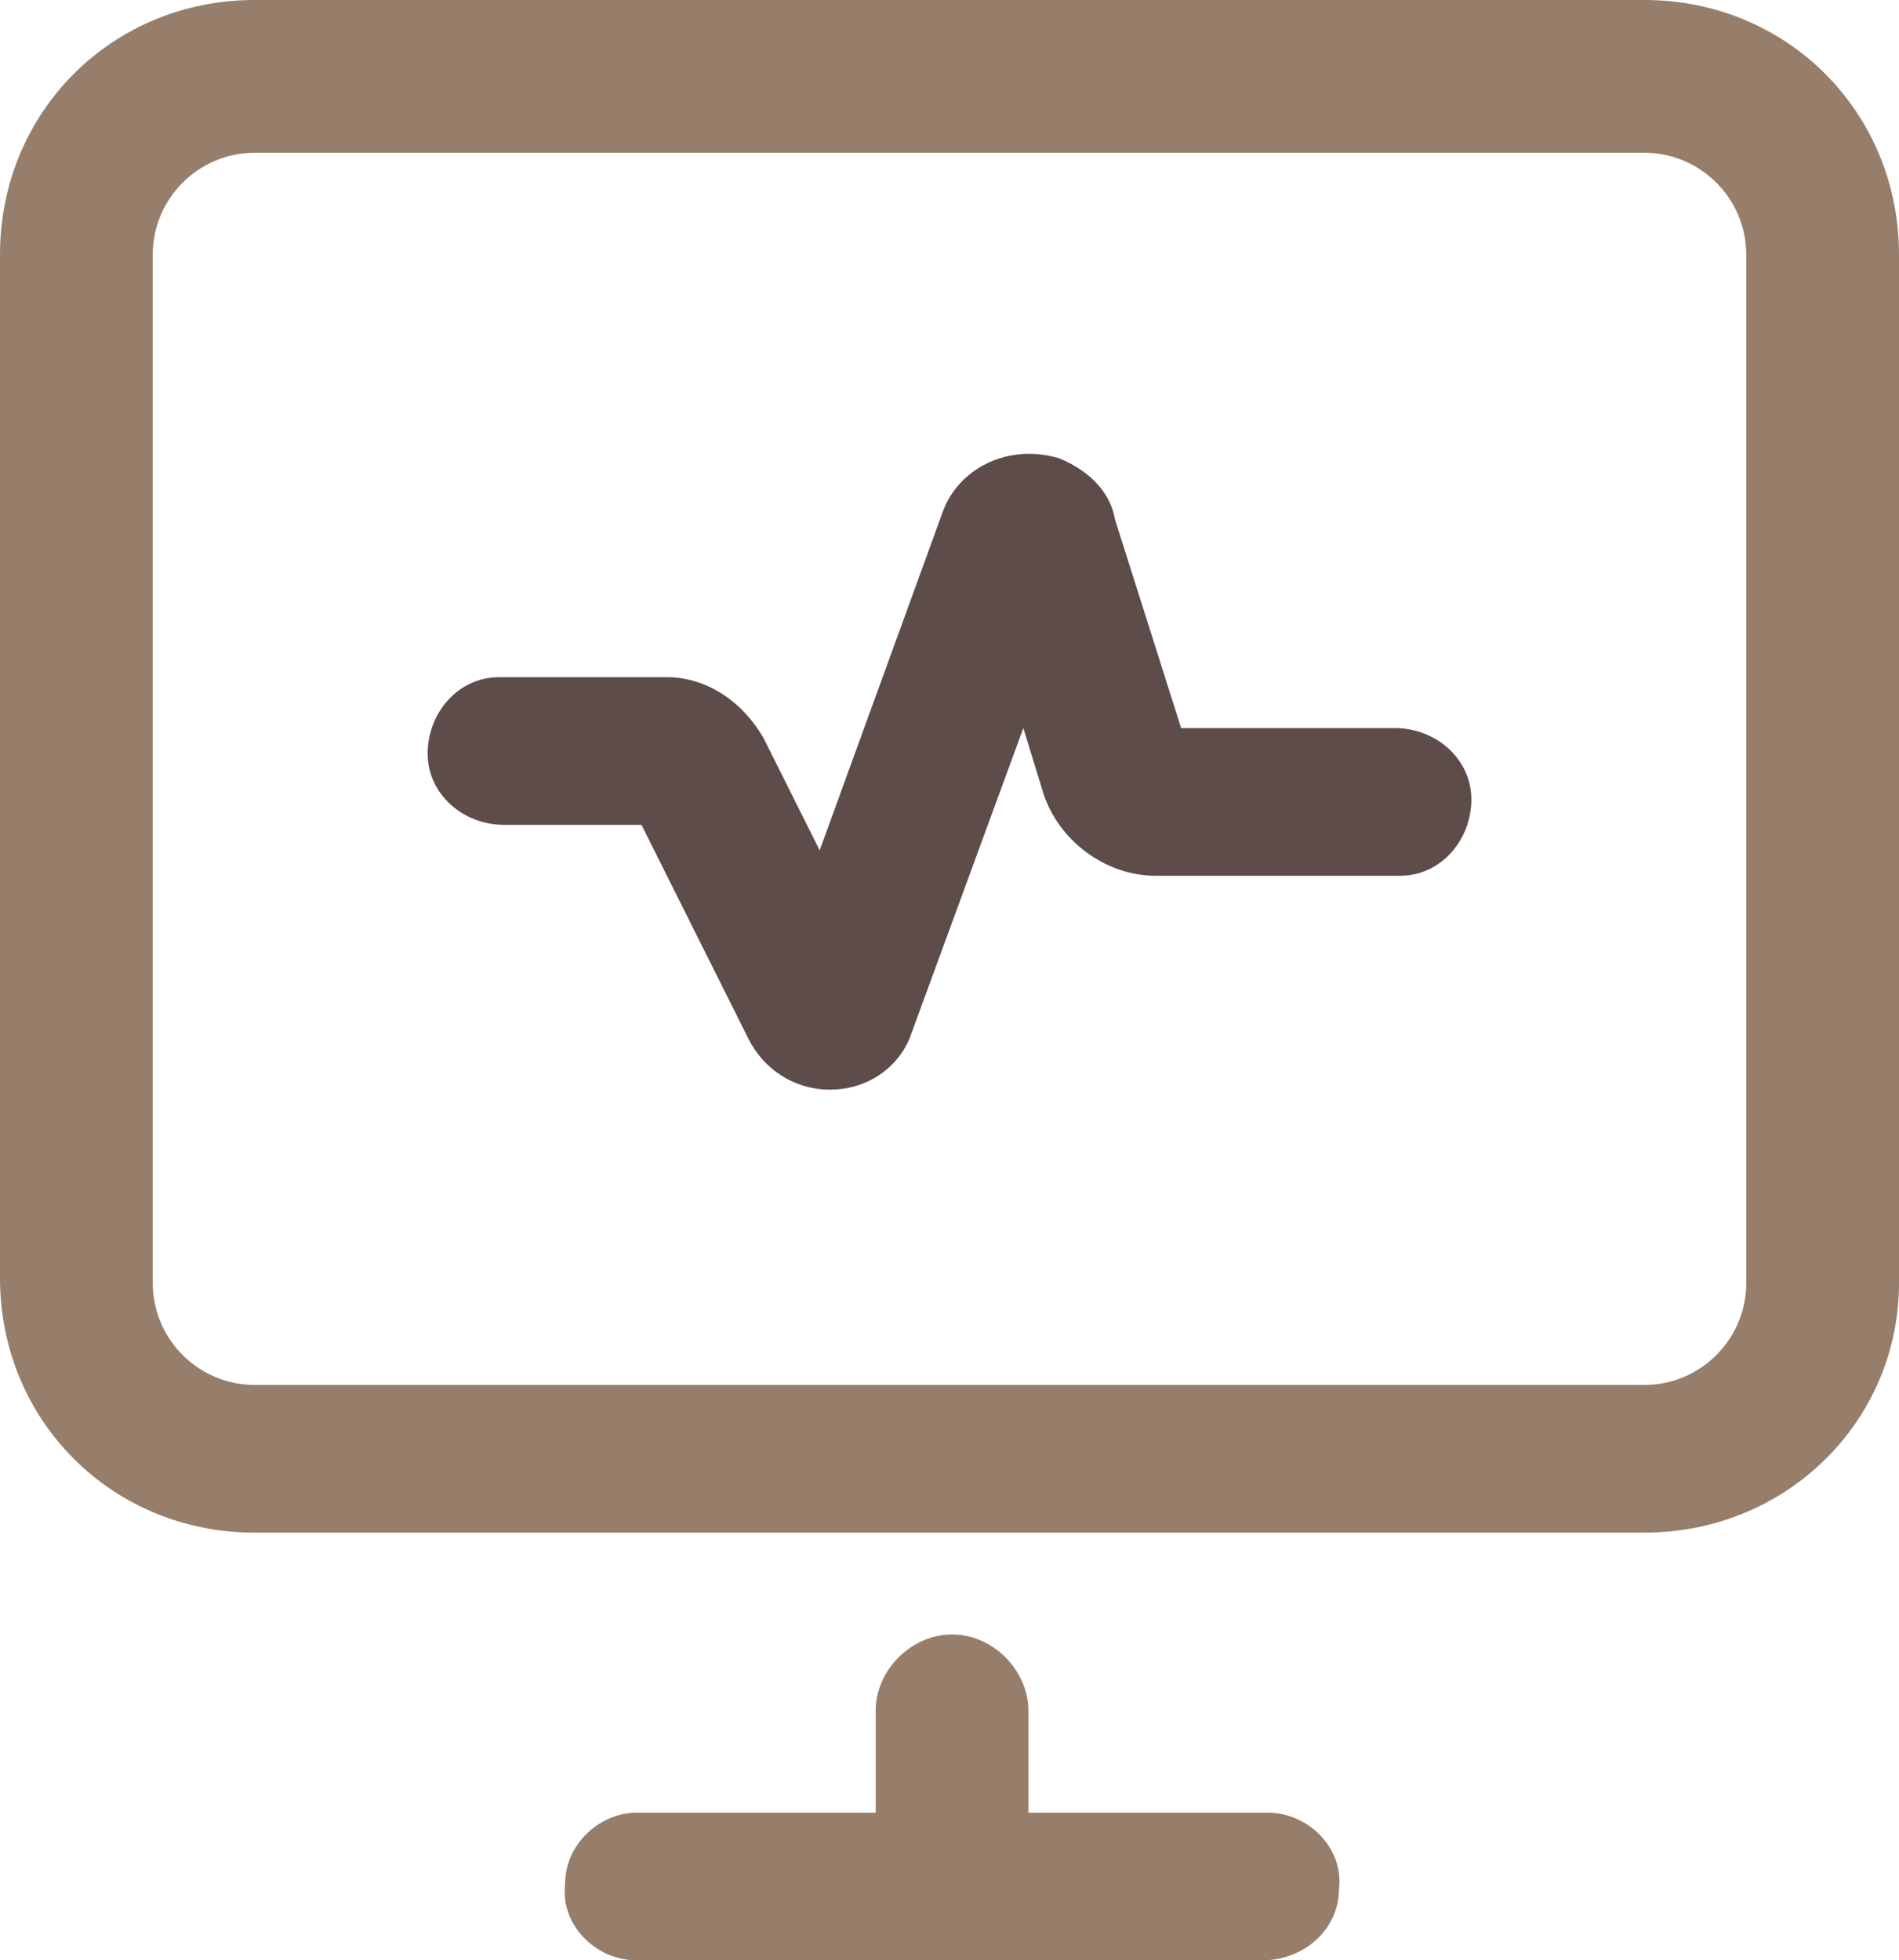 <?xml version="1.0" encoding="utf-8"?>
<!-- Generator: Adobe Illustrator 24.2.3, SVG Export Plug-In . SVG Version: 6.00 Build 0)  -->
<svg version="1.1" id="Layer_1" xmlns="http://www.w3.org/2000/svg" xmlns:xlink="http://www.w3.org/1999/xlink" x="0px" y="0px"
	 viewBox="0 0 37.3 38.5" style="enable-background:new 0 0 37.3 38.5;" xml:space="preserve">
<style type="text/css">
	.st0{fill:#967E6A;}
	.st1{fill:#5D4C4A;}
</style>
<g id="Group_138">
	<g id="Group_135">
		<path id="Path_94" class="st0" d="M32.3,30.1H5c-2.8,0-5-2.2-5-5V5c0-2.8,2.2-5,5-5h27.3c2.8,0,5,2.2,5,5v20.2
			C37.3,27.9,35.1,30.1,32.3,30.1z M5,3C3.9,3,3,3.9,3,5v20.2c0,1.1,0.9,2,2,2h27.3c1.1,0,2-0.9,2-2V5c0-1.1-0.9-2-2-2H5z"/>
	</g>
	<g id="Group_136">
		<path id="Path_95" class="st0" d="M24.8,38.5H12.5c-0.8,0-1.5-0.7-1.4-1.5c0-0.8,0.7-1.4,1.4-1.4h12.4c0.8,0,1.5,0.7,1.4,1.5
			C26.3,37.9,25.6,38.5,24.8,38.5L24.8,38.5z"/>
	</g>
	<g id="Group_137">
		<path id="Path_96" class="st0" d="M18.7,37.7L18.7,37.7c-0.8,0-1.5-0.7-1.5-1.5v0l0-2.6c0-0.8,0.7-1.5,1.5-1.5l0,0
			c0.8,0,1.5,0.7,1.5,1.5c0,0,0,0,0,0l0,2.6C20.1,37.1,19.5,37.7,18.7,37.7z"/>
	</g>
</g>
<g id="Group_139">
	<path id="Path_97" class="st1" d="M16.3,21.4c-0.7,0-1.3-0.4-1.6-1l-2.1-4.2H9.9c-0.8,0-1.5-0.6-1.5-1.4c0-0.8,0.6-1.5,1.4-1.5
		c0,0,0.1,0,0.1,0h3.2c0.8,0,1.5,0.5,1.9,1.2l1.1,2.2l2.4-6.6c0.3-0.9,1.3-1.4,2.3-1.1c0.5,0.2,1,0.6,1.1,1.2l1.3,4.1h4.2
		c0.8,0,1.5,0.6,1.5,1.4c0,0.8-0.6,1.5-1.4,1.5c0,0-0.1,0-0.1,0h-4.7c-1,0-1.9-0.7-2.2-1.6l-0.4-1.3l-2.2,6
		C17.7,20.9,17.1,21.4,16.3,21.4L16.3,21.4z M13.1,16.2L13.1,16.2z"/>
</g>
</svg>
